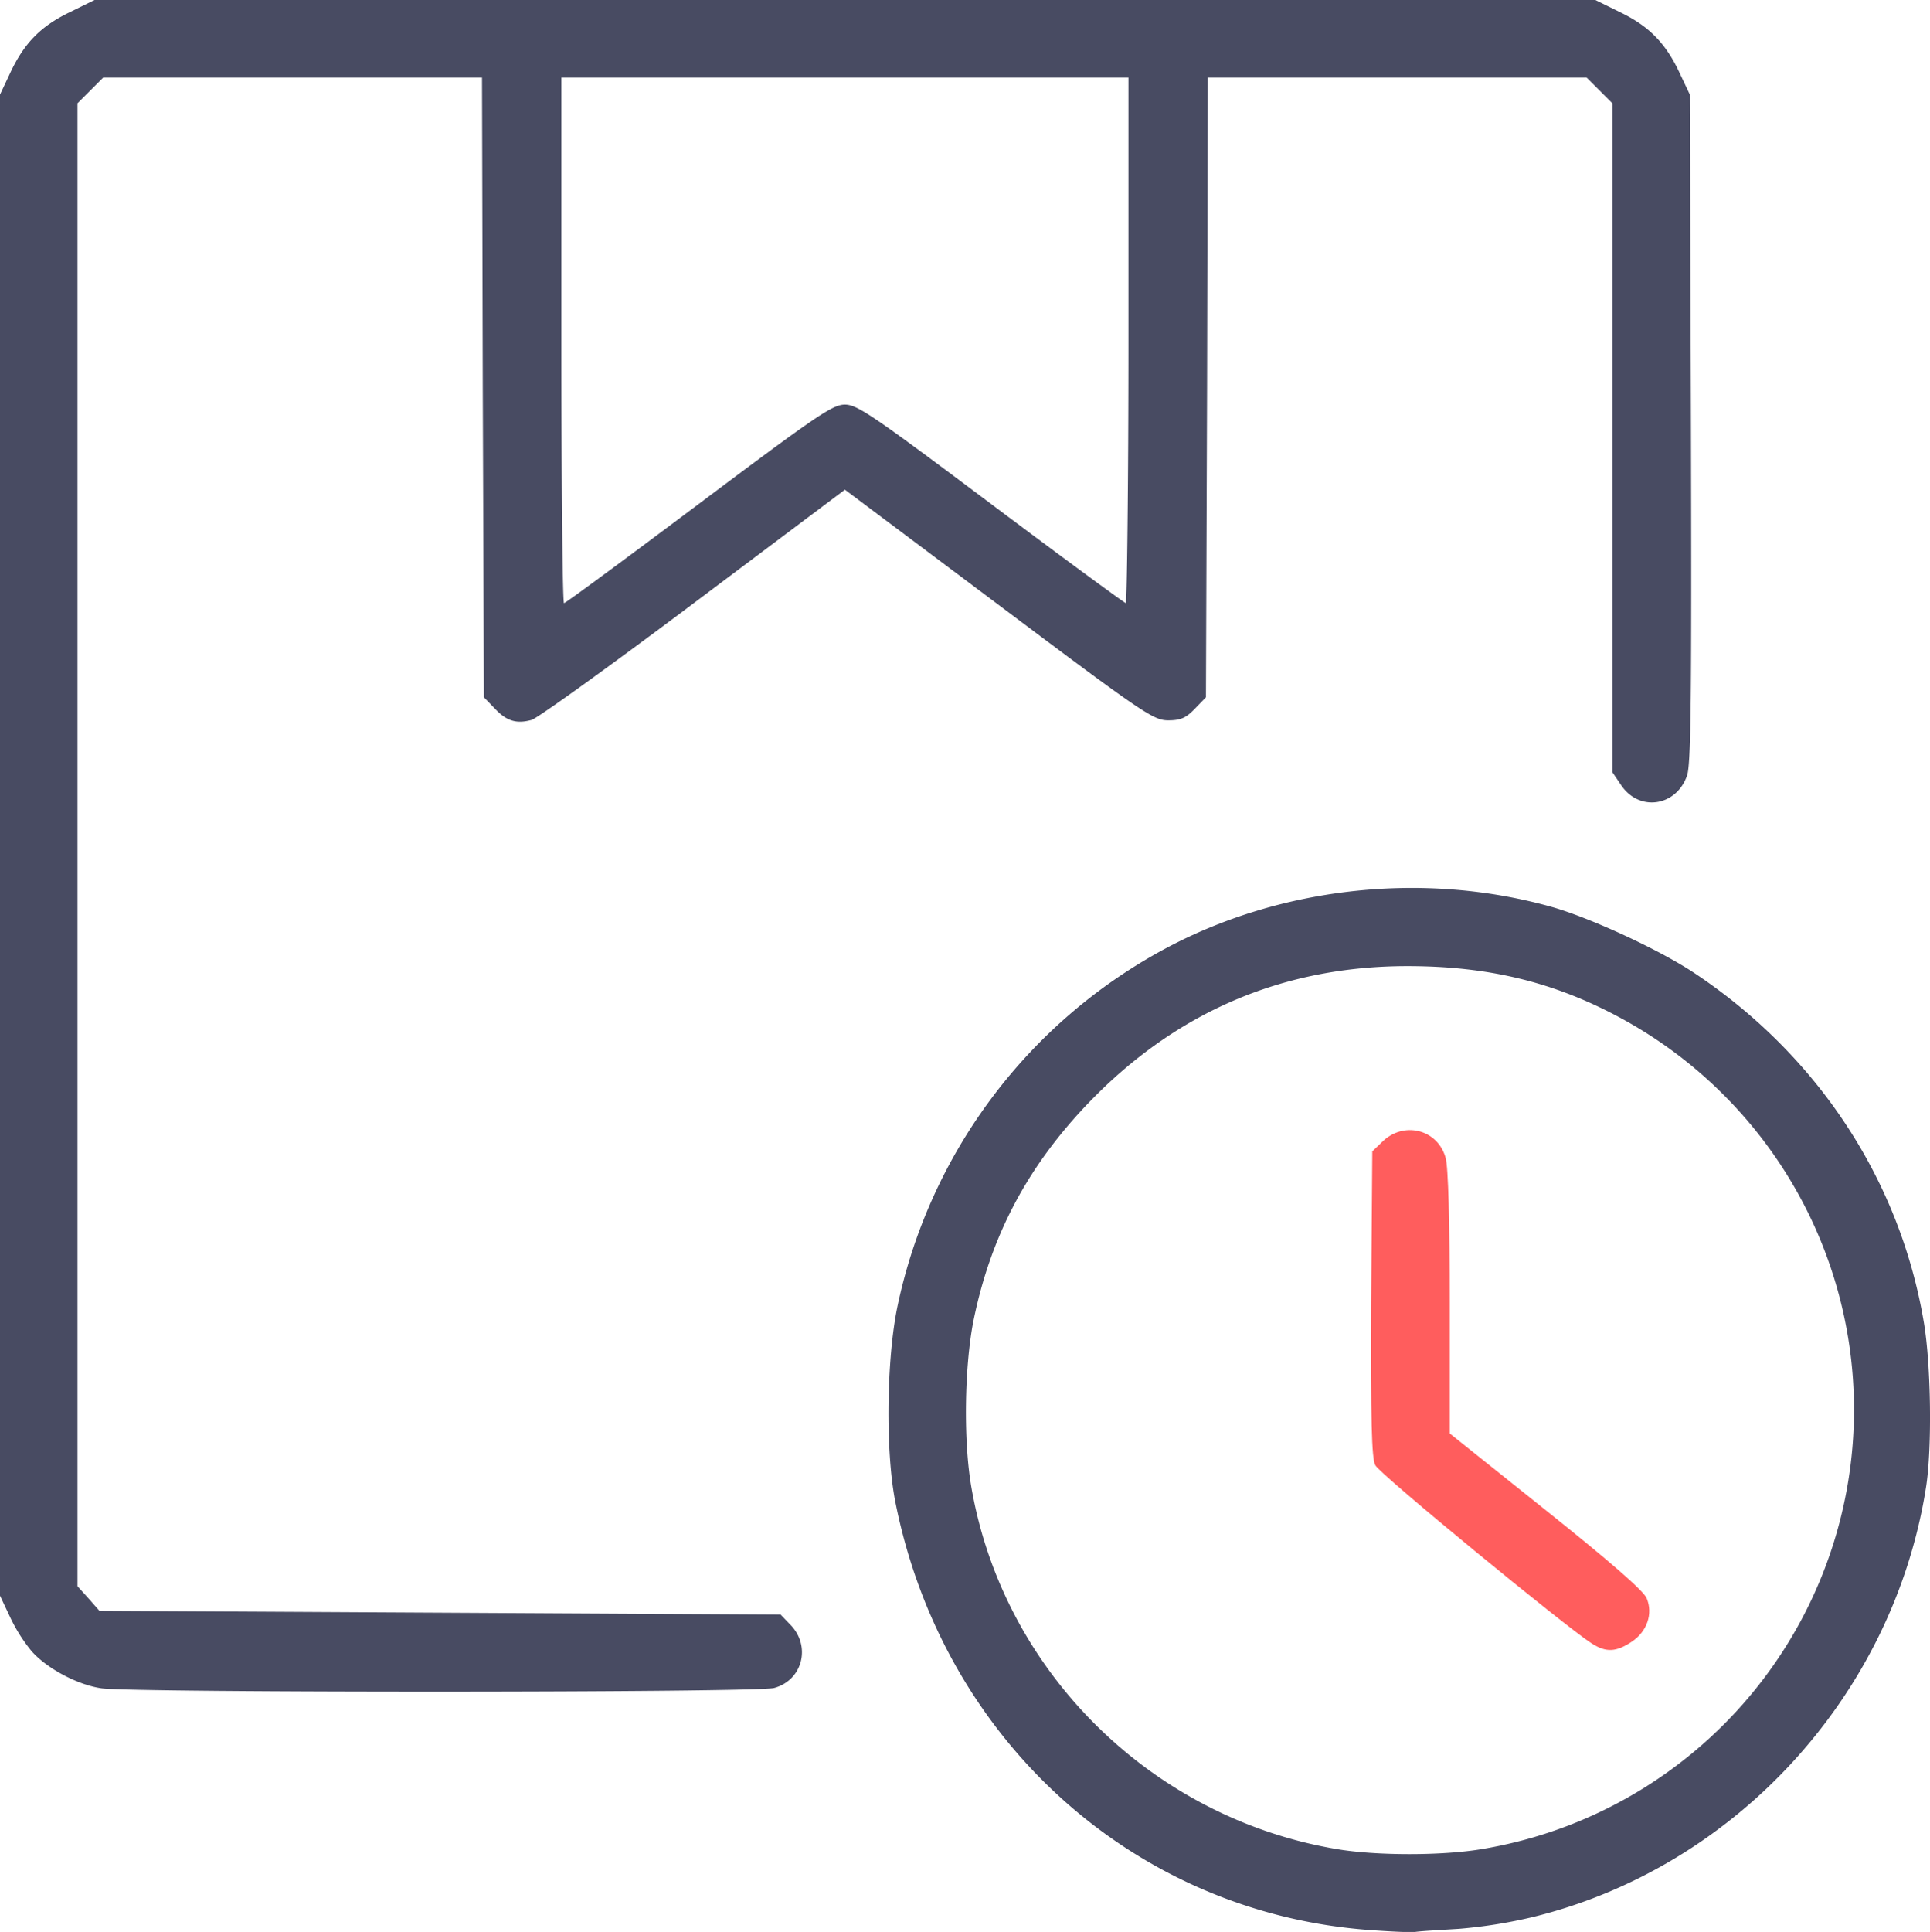 <?xml version="1.0" encoding="UTF-8"?>
<svg xmlns="http://www.w3.org/2000/svg" id="outputsvg" width="510.53" height="510.93" viewBox="0 0 510.53 510.93">
  <defs>
    <style>
      .cls-1 {
        fill: #484b62;
      }

      .cls-2 {
        fill: #ff5d5d;
      }
    </style>
  </defs>
  <g id="l7MJ3Tavsfy57ux9i3XpBd4">
    <g>
      <path id="pE1b7yOgm" class="cls-1" d="M362.5,510.9c-62.3-4.7-112.8-50.5-125.2-113.4-2.6-13.4-2.3-37.6.6-51.5a140.1,140.1,0,0,1,70.6-94.5c30.8-16.6,69-20.7,103-11,10.5,3.1,28.6,11.5,37.6,17.6,32.4,21.7,54,54.7,60.3,92.1,1.9,11.1,2.2,33.2.6,43.5-8.6,55-50.4,100.7-104.1,113.8a131.89,131.89,0,0,1-19.4,3.1c-4.9.3-10.1.6-11.5.8S368,511.3,362.5,510.9Zm30.1-21.4a117.8,117.8,0,0,0,36-220.1c-17.4-9.3-34.7-13.4-55.8-13.4-32.9,0-61.1,12.1-84.1,35.9-16.3,16.9-26.1,35.3-30.7,57.9-2.4,12.2-2.7,32-.5,44.3,8.5,48.5,47.5,87.1,96.5,95.4C364.5,491.3,382.1,491.3,392.6,489.5Z" transform="translate(-0.5 -0.5)"></path>
      <path id="pUuuJYgr5" class="cls-2" d="M421.5,435.1c-7-4.5-56.1-44.8-57.2-47.1-1-1.9-1.2-11.9-1.1-42.7l.3-40.3,2.6-2.5c5.6-5.6,14.7-3.4,16.8,4.2.7,2.3,1.1,17.2,1.1,38.4v34.5l25.4,20.3c16.9,13.5,25.9,21.3,26.7,23.3,1.7,4.1.1,8.8-4,11.5S425.4,437.6,421.5,435.1Z" transform="translate(-0.5 -0.5)"></path>
      <path id="p11sYZ4sDo" class="cls-1" d="M27.4,447c-6.4-.9-14.6-5.3-18.6-9.9A43.14,43.14,0,0,1,3.1,428L.5,422.5V25.5L3.1,20C6.8,12,11.2,7.5,18.8,3.8L25.5.5h397l6.7,3.3c7.6,3.7,12,8.2,15.7,16.2l2.6,5.5.3,88c.2,69.9,0,88.9-1,92-2.8,8.3-12.7,9.8-17.5,2.6l-2.3-3.4V27.8l-3.4-3.4L420.2,21H320l-.2,81.9-.3,82-2.9,3c-2.4,2.5-3.8,3.1-7.1,3.1-3.9,0-6.7-1.9-44.8-30.5L224,130l-40.1,30.1c-22.1,16.6-41.3,30.4-42.8,30.8-4,1.1-6.6.3-9.7-3l-2.9-3-.3-82L128,21H27.8l-3.4,3.4L21,27.8V420l2.9,3.2,2.9,3.3,90.1.5,90.1.5,2.5,2.6c5.6,5.6,3.4,14.7-4.2,16.8C200.9,448.2,35.7,448.2,27.4,447ZM185.3,133.8c31.1-23.3,35.4-26.3,38.7-26.3s7.6,3,38.7,26.3C281.9,148.2,298,160,298.3,160s.7-31.3.7-69.5V21H149V90.5c0,38.2.3,69.5.7,69.5S166.1,148.2,185.3,133.8Z" transform="translate(-0.5 -0.5)"></path>
    </g>
  </g>
</svg>
